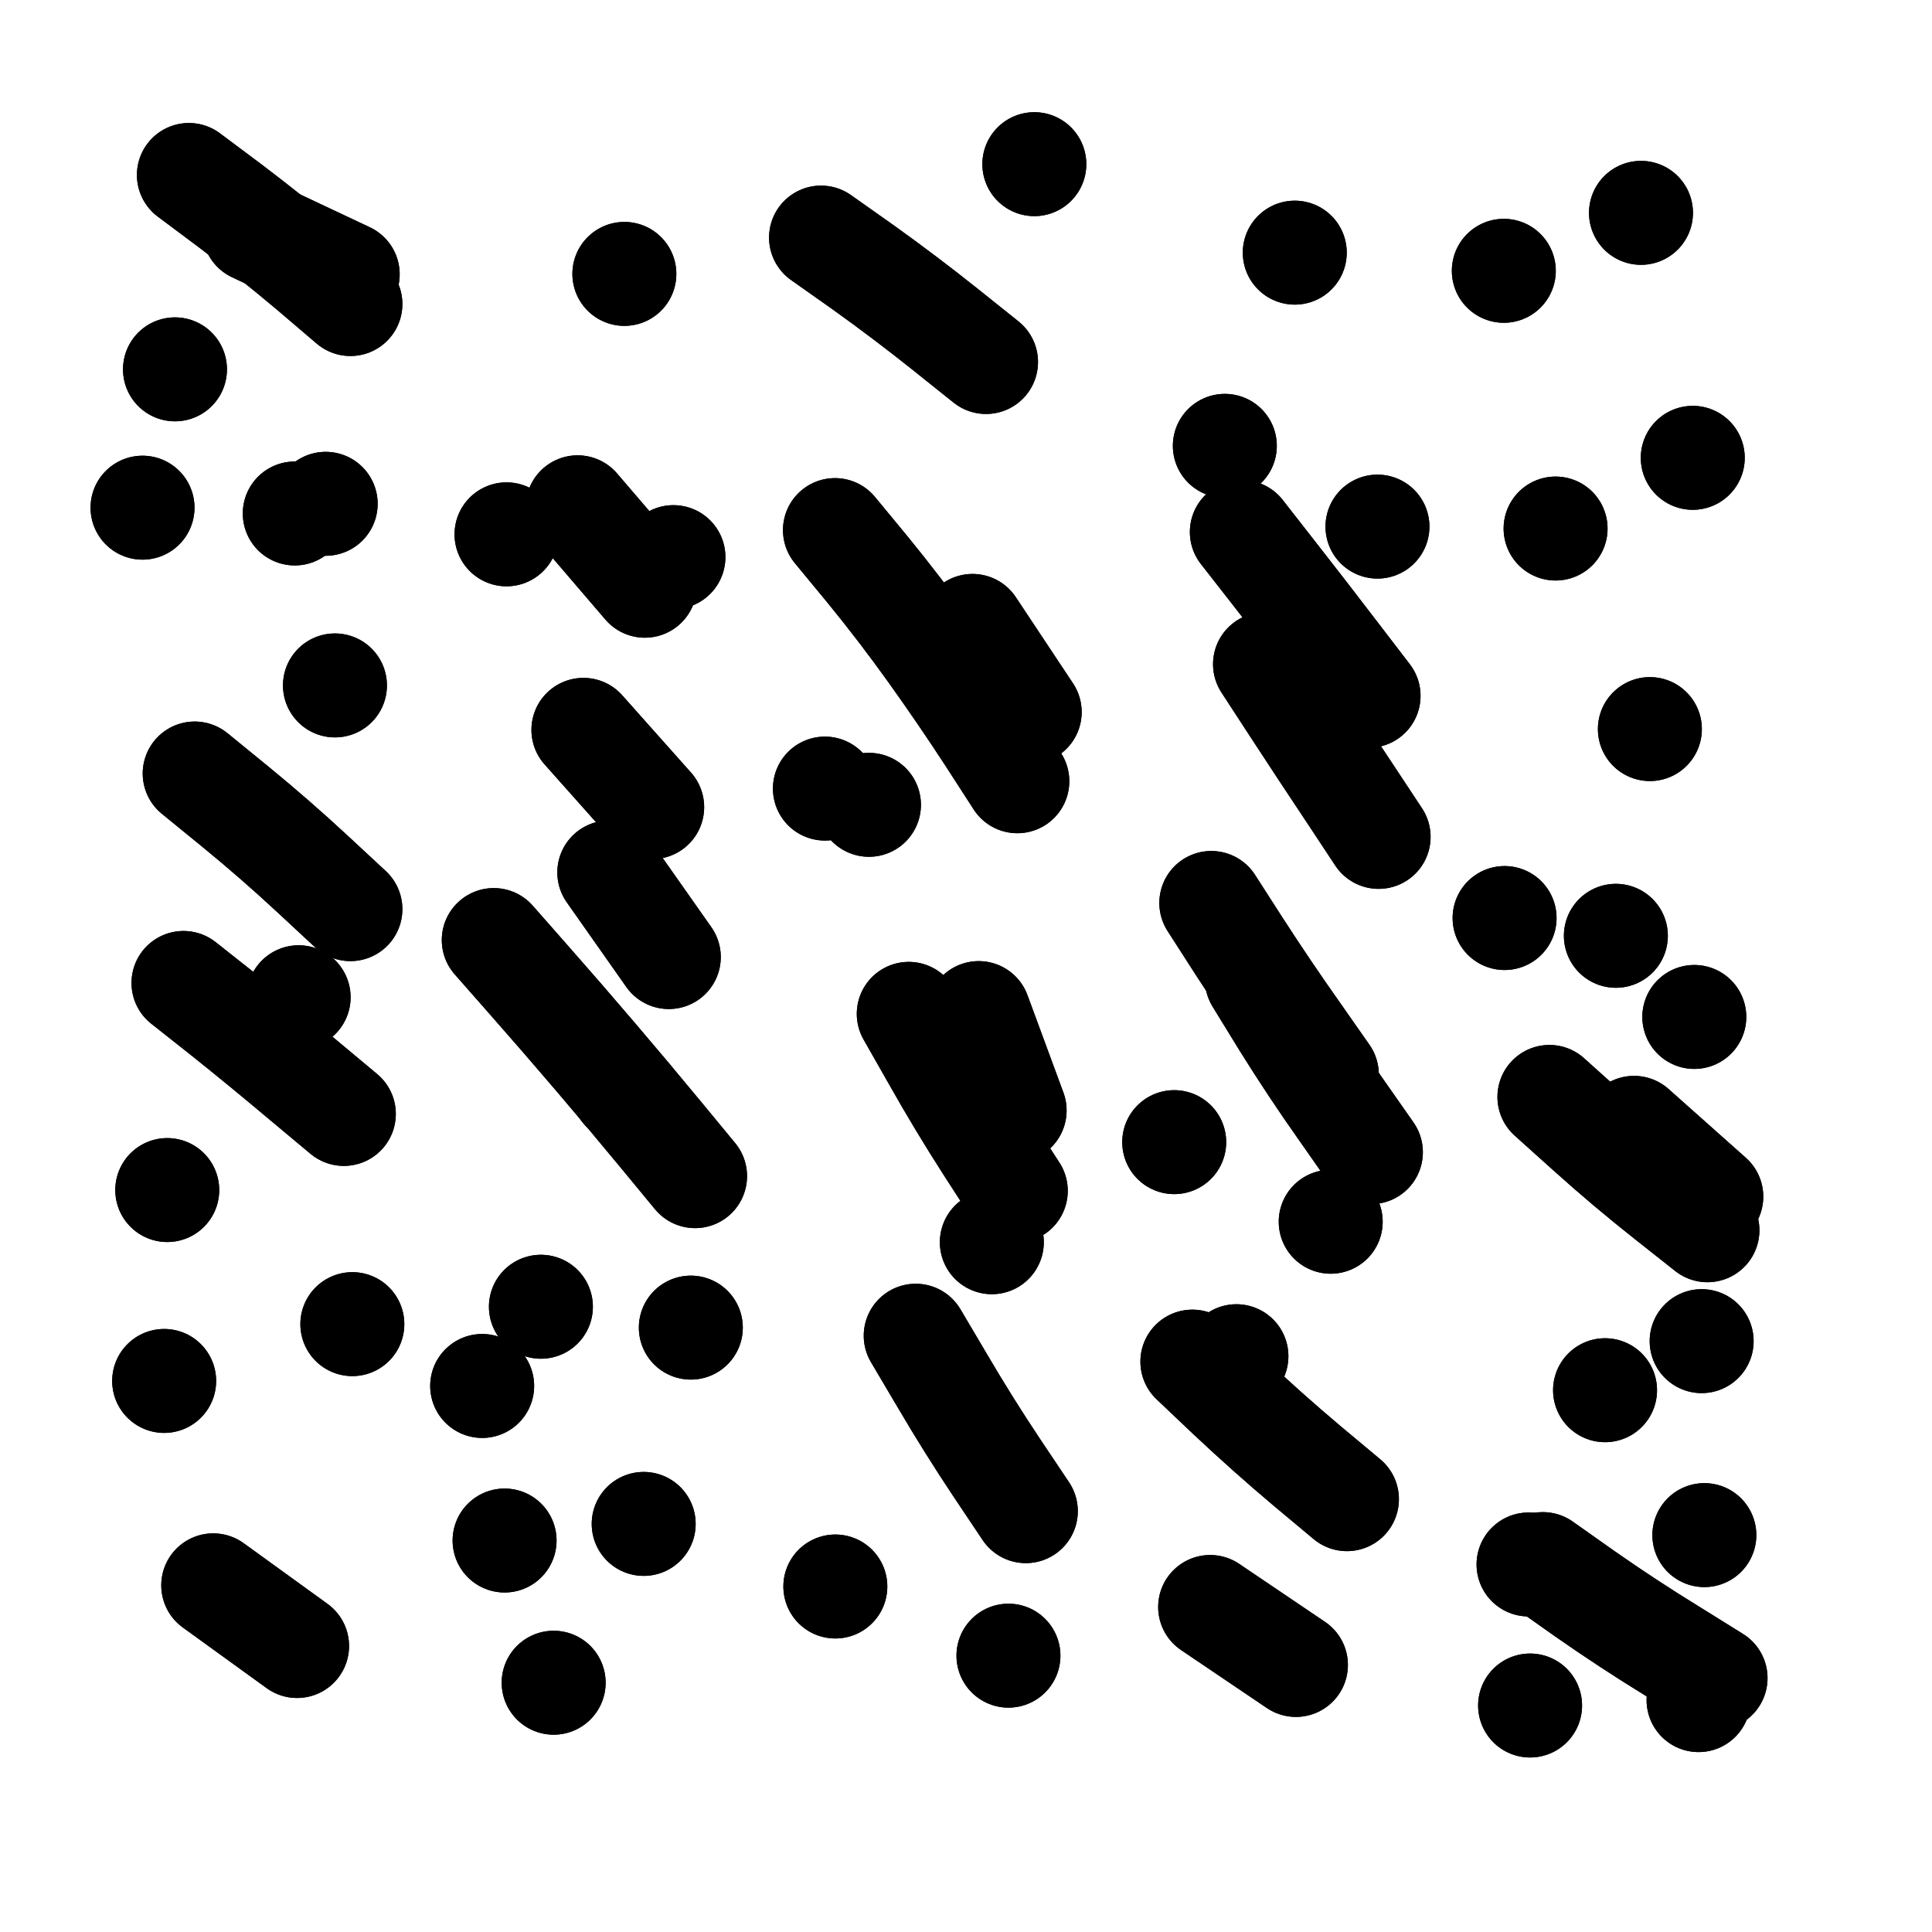 <svg xmlns="http://www.w3.org/2000/svg" viewBox="0 0 5000 5000"><title>Infinite Scribble #3486</title><defs><filter id="piece_3486_69_69_filter" x="-100" y="-100" width="5200" height="5200" filterUnits="userSpaceOnUse"><feTurbulence result="lineShape_distorted_turbulence" type="turbulence" baseFrequency="18587e-6" numOctaves="3"/><feGaussianBlur in="lineShape_distorted_turbulence" result="lineShape_distorted_turbulence_smoothed" stdDeviation="16140e-3"/><feDisplacementMap in="SourceGraphic" in2="lineShape_distorted_turbulence_smoothed" result="lineShape_distorted_results_shifted" scale="37660e-2" xChannelSelector="R" yChannelSelector="G"/><feOffset in="lineShape_distorted_results_shifted" result="lineShape_distorted" dx="-9415e-2" dy="-9415e-2"/><feGaussianBlur in="lineShape_distorted" result="lineShape_1" stdDeviation="13450e-3"/><feColorMatrix in="lineShape_1" result="lineShape" type="matrix" values="1 0 0 0 0  0 1 0 0 0  0 0 1 0 0  0 0 0 16140e-3 -8070e-3"/><feGaussianBlur in="lineShape" result="shrank_blurred" stdDeviation="13966e-3"/><feColorMatrix in="shrank_blurred" result="shrank" type="matrix" values="1 0 0 0 0 0 1 0 0 0 0 0 1 0 0 0 0 0 12414e-3 -8172e-3"/><feColorMatrix in="lineShape" result="border_filled" type="matrix" values="0.5 0 0 0 -0.15  0 0.5 0 0 -0.15  0 0 0.5 0 -0.15  0 0 0 1 0"/><feComposite in="border_filled" in2="shrank" result="border" operator="out"/><feColorMatrix in="lineShape" result="adjustedColor" type="matrix" values="0.95 0 0 0 -0.05  0 0.95 0 0 -0.05  0 0 0.95 0 -0.05  0 0 0 1 0"/><feMorphology in="lineShape" result="frost1_shrink" operator="erode" radius="26900e-3"/><feColorMatrix in="frost1_shrink" result="frost1" type="matrix" values="2 0 0 0 0.05  0 2 0 0 0.05  0 0 2 0 0.05  0 0 0 0.5 0"/><feMorphology in="lineShape" result="frost2_shrink" operator="erode" radius="80700e-3"/><feColorMatrix in="frost2_shrink" result="frost2" type="matrix" values="2 0 0 0 0.35  0 2 0 0 0.35  0 0 2 0 0.35  0 0 0 0.5 0"/><feMerge result="shapes_linestyle_colors"><feMergeNode in="frost1"/><feMergeNode in="frost2"/></feMerge><feTurbulence result="shapes_linestyle_linestyle_turbulence" type="turbulence" baseFrequency="111e-3" numOctaves="2"/><feDisplacementMap in="shapes_linestyle_colors" in2="shapes_linestyle_linestyle_turbulence" result="frost" scale="-179333e-3" xChannelSelector="R" yChannelSelector="G"/><feMerge result="shapes_linestyle"><feMergeNode in="adjustedColor"/><feMergeNode in="frost"/></feMerge><feComposite in="shapes_linestyle" in2="shrank" result="shapes_linestyle_cropped" operator="atop"/><feComposite in="border" in2="shapes_linestyle_cropped" result="shapes" operator="over"/></filter><filter id="piece_3486_69_69_shadow" x="-100" y="-100" width="5200" height="5200" filterUnits="userSpaceOnUse"><feColorMatrix in="SourceGraphic" result="result_blackened" type="matrix" values="0 0 0 0 0  0 0 0 0 0  0 0 0 0 0  0 0 0 0.8 0"/><feGaussianBlur in="result_blackened" result="result_blurred" stdDeviation="80700e-3"/><feComposite in="SourceGraphic" in2="result_blurred" result="result" operator="over"/></filter><filter id="piece_3486_69_69_overall" x="-100" y="-100" width="5200" height="5200" filterUnits="userSpaceOnUse"><feTurbulence result="background_texture_bumps" type="fractalNoise" baseFrequency="42e-3" numOctaves="3"/><feDiffuseLighting in="background_texture_bumps" result="background_texture" surfaceScale="1" diffuseConstant="2" lighting-color="#555"><feDistantLight azimuth="225" elevation="20"/></feDiffuseLighting><feMorphology in="SourceGraphic" result="background_glow_1_thicken" operator="dilate" radius="35100e-3"/><feColorMatrix in="background_glow_1_thicken" result="background_glow_1_thicken_colored" type="matrix" values="0 0 0 0 0  0 0 0 0 0  0 0 0 0 0  0 0 0 1 0"/><feGaussianBlur in="background_glow_1_thicken_colored" result="background_glow_1" stdDeviation="93600e-3"/><feMorphology in="SourceGraphic" result="background_glow_2_thicken" operator="dilate" radius="0"/><feColorMatrix in="background_glow_2_thicken" result="background_glow_2_thicken_colored" type="matrix" values="0 0 0 0 0  0 0 0 0 0  0 0 0 0 0  0 0 0 0 0"/><feGaussianBlur in="background_glow_2_thicken_colored" result="background_glow_2" stdDeviation="0"/><feComposite in="background_glow_1" in2="background_glow_2" result="background_glow" operator="out"/><feBlend in="background_glow" in2="background_texture" result="background_merged" mode="normal"/><feColorMatrix in="background_merged" result="background" type="matrix" values="0.2 0 0 0 0  0 0.2 0 0 0  0 0 0.2 0 0  0 0 0 1 0"/></filter><clipPath id="piece_3486_69_69_clip"><rect x="0" y="0" width="5000" height="5000"/></clipPath><g id="layer_2" filter="url(#piece_3486_69_69_filter)" stroke-width="269" stroke-linecap="round" fill="none"><path d="M 857 1423 L 857 1423 M 598 2096 Q 598 2096 701 2180 Q 805 2265 903 2356 L 1001 2447 M 1006 3521 L 1006 3521 M 646 4197 L 863 4354 M 752 690 L 994 804 M 519 3668 L 519 3668 M 569 2638 Q 569 2638 674 2721 Q 779 2805 881 2891 L 984 2977 M 463 1408 L 463 1408 M 547 1050 L 547 1050 M 527 3174 L 527 3174" stroke="hsl(68,100%,51%)"/><path d="M 1604 1983 L 1782 2183 M 1527 4449 L 1527 4449 M 1372 2527 Q 1372 2527 1460 2627 Q 1549 2728 1636 2830 Q 1723 2932 1808 3035 L 1893 3138 M 1882 3530 L 1882 3530 M 1710 803 L 1710 803 M 1589 1407 L 1763 1610 M 1342 3681 L 1342 3681 M 1400 4081 L 1400 4081 M 1760 4038 L 1760 4038" stroke="hsl(51,100%,55%)"/><path d="M 2219 709 Q 2219 709 2328 786 Q 2437 864 2541 947 L 2646 1031 M 2255 1466 Q 2255 1466 2340 1569 Q 2425 1673 2503 1782 Q 2581 1891 2654 2003 L 2727 2116 M 2446 2718 Q 2446 2718 2512 2834 Q 2578 2951 2650 3063 L 2723 3176 M 2464 3551 Q 2464 3551 2532 3666 Q 2600 3782 2674 3893 L 2749 4005 M 2229 2135 L 2229 2135 M 2771 519 L 2771 519 M 2704 4379 L 2704 4379 M 2256 4200 L 2256 4200" stroke="hsl(40,100%,59%)"/><path d="M 3445 748 L 3445 748 M 3538 3256 L 3538 3256 M 3368 1813 Q 3368 1813 3441 1925 Q 3514 2037 3588 2148 L 3662 2260 M 3229 2431 Q 3229 2431 3301 2543 Q 3374 2656 3451 2765 L 3528 2875 M 3226 4253 L 3448 4403 M 3180 3618 Q 3180 3618 3277 3710 Q 3375 3802 3477 3888 L 3580 3974 M 3659 1457 L 3659 1457 M 3264 1248 L 3264 1248 M 3133 3050 L 3133 3050" stroke="hsl(28,100%,63%)"/><path d="M 4104 2933 Q 4104 2933 4203 3022 Q 4303 3112 4408 3195 L 4513 3278 M 4364 1981 L 4364 1981 M 4505 4067 L 4505 4067 M 4475 1279 L 4475 1279 M 4050 4143 L 4050 4143 M 4120 1462 L 4120 1462 M 4054 4508 L 4054 4508 M 3986 795 L 3986 795 M 4479 2726 L 4479 2726 M 4341 645 L 4341 645 M 3988 2470 L 3988 2470 M 4490 4494 L 4490 4494 M 4248 3692 L 4248 3692" stroke="hsl(16,100%,65%)"/></g><g id="layer_1" filter="url(#piece_3486_69_69_filter)" stroke-width="269" stroke-linecap="round" fill="none"><path d="M 937 1398 L 937 1398 M 583 547 Q 583 547 690 627 Q 797 708 899 794 L 1001 881 M 961 1868 L 961 1868 M 867 2675 L 867 2675" stroke="hsl(39,100%,61%)"/><path d="M 1837 1536 L 1837 1536 M 1671 2352 L 1825 2571 M 1494 3476 L 1494 3476 M 1707 2915 L 1707 2915 M 1405 1477 L 1405 1477" stroke="hsl(27,100%,65%)"/><path d="M 2627 2716 L 2720 2968 M 2661 3309 L 2661 3309 M 2611 1714 L 2759 1937 M 2343 2177 L 2343 2177" stroke="hsl(16,100%,69%)"/><path d="M 3347 2629 Q 3347 2629 3417 2743 Q 3488 2857 3565 2966 L 3642 3076 M 3294 3604 L 3294 3604 M 3308 1471 Q 3308 1471 3390 1576 Q 3473 1682 3554 1788 L 3636 1895" stroke="hsl(4,100%,73%)"/><path d="M 4087 4142 Q 4087 4142 4196 4219 Q 4306 4296 4420 4366 L 4534 4437 M 4323 3013 L 4523 3191 M 4276 2516 L 4276 2516 M 4498 3565 L 4498 3565" stroke="hsl(333,100%,77%)"/></g></defs><g filter="url(#piece_3486_69_69_overall)" clip-path="url(#piece_3486_69_69_clip)"><use href="#layer_2"/><use href="#layer_1"/></g><g clip-path="url(#piece_3486_69_69_clip)"><use href="#layer_2" filter="url(#piece_3486_69_69_shadow)"/><use href="#layer_1" filter="url(#piece_3486_69_69_shadow)"/></g></svg>